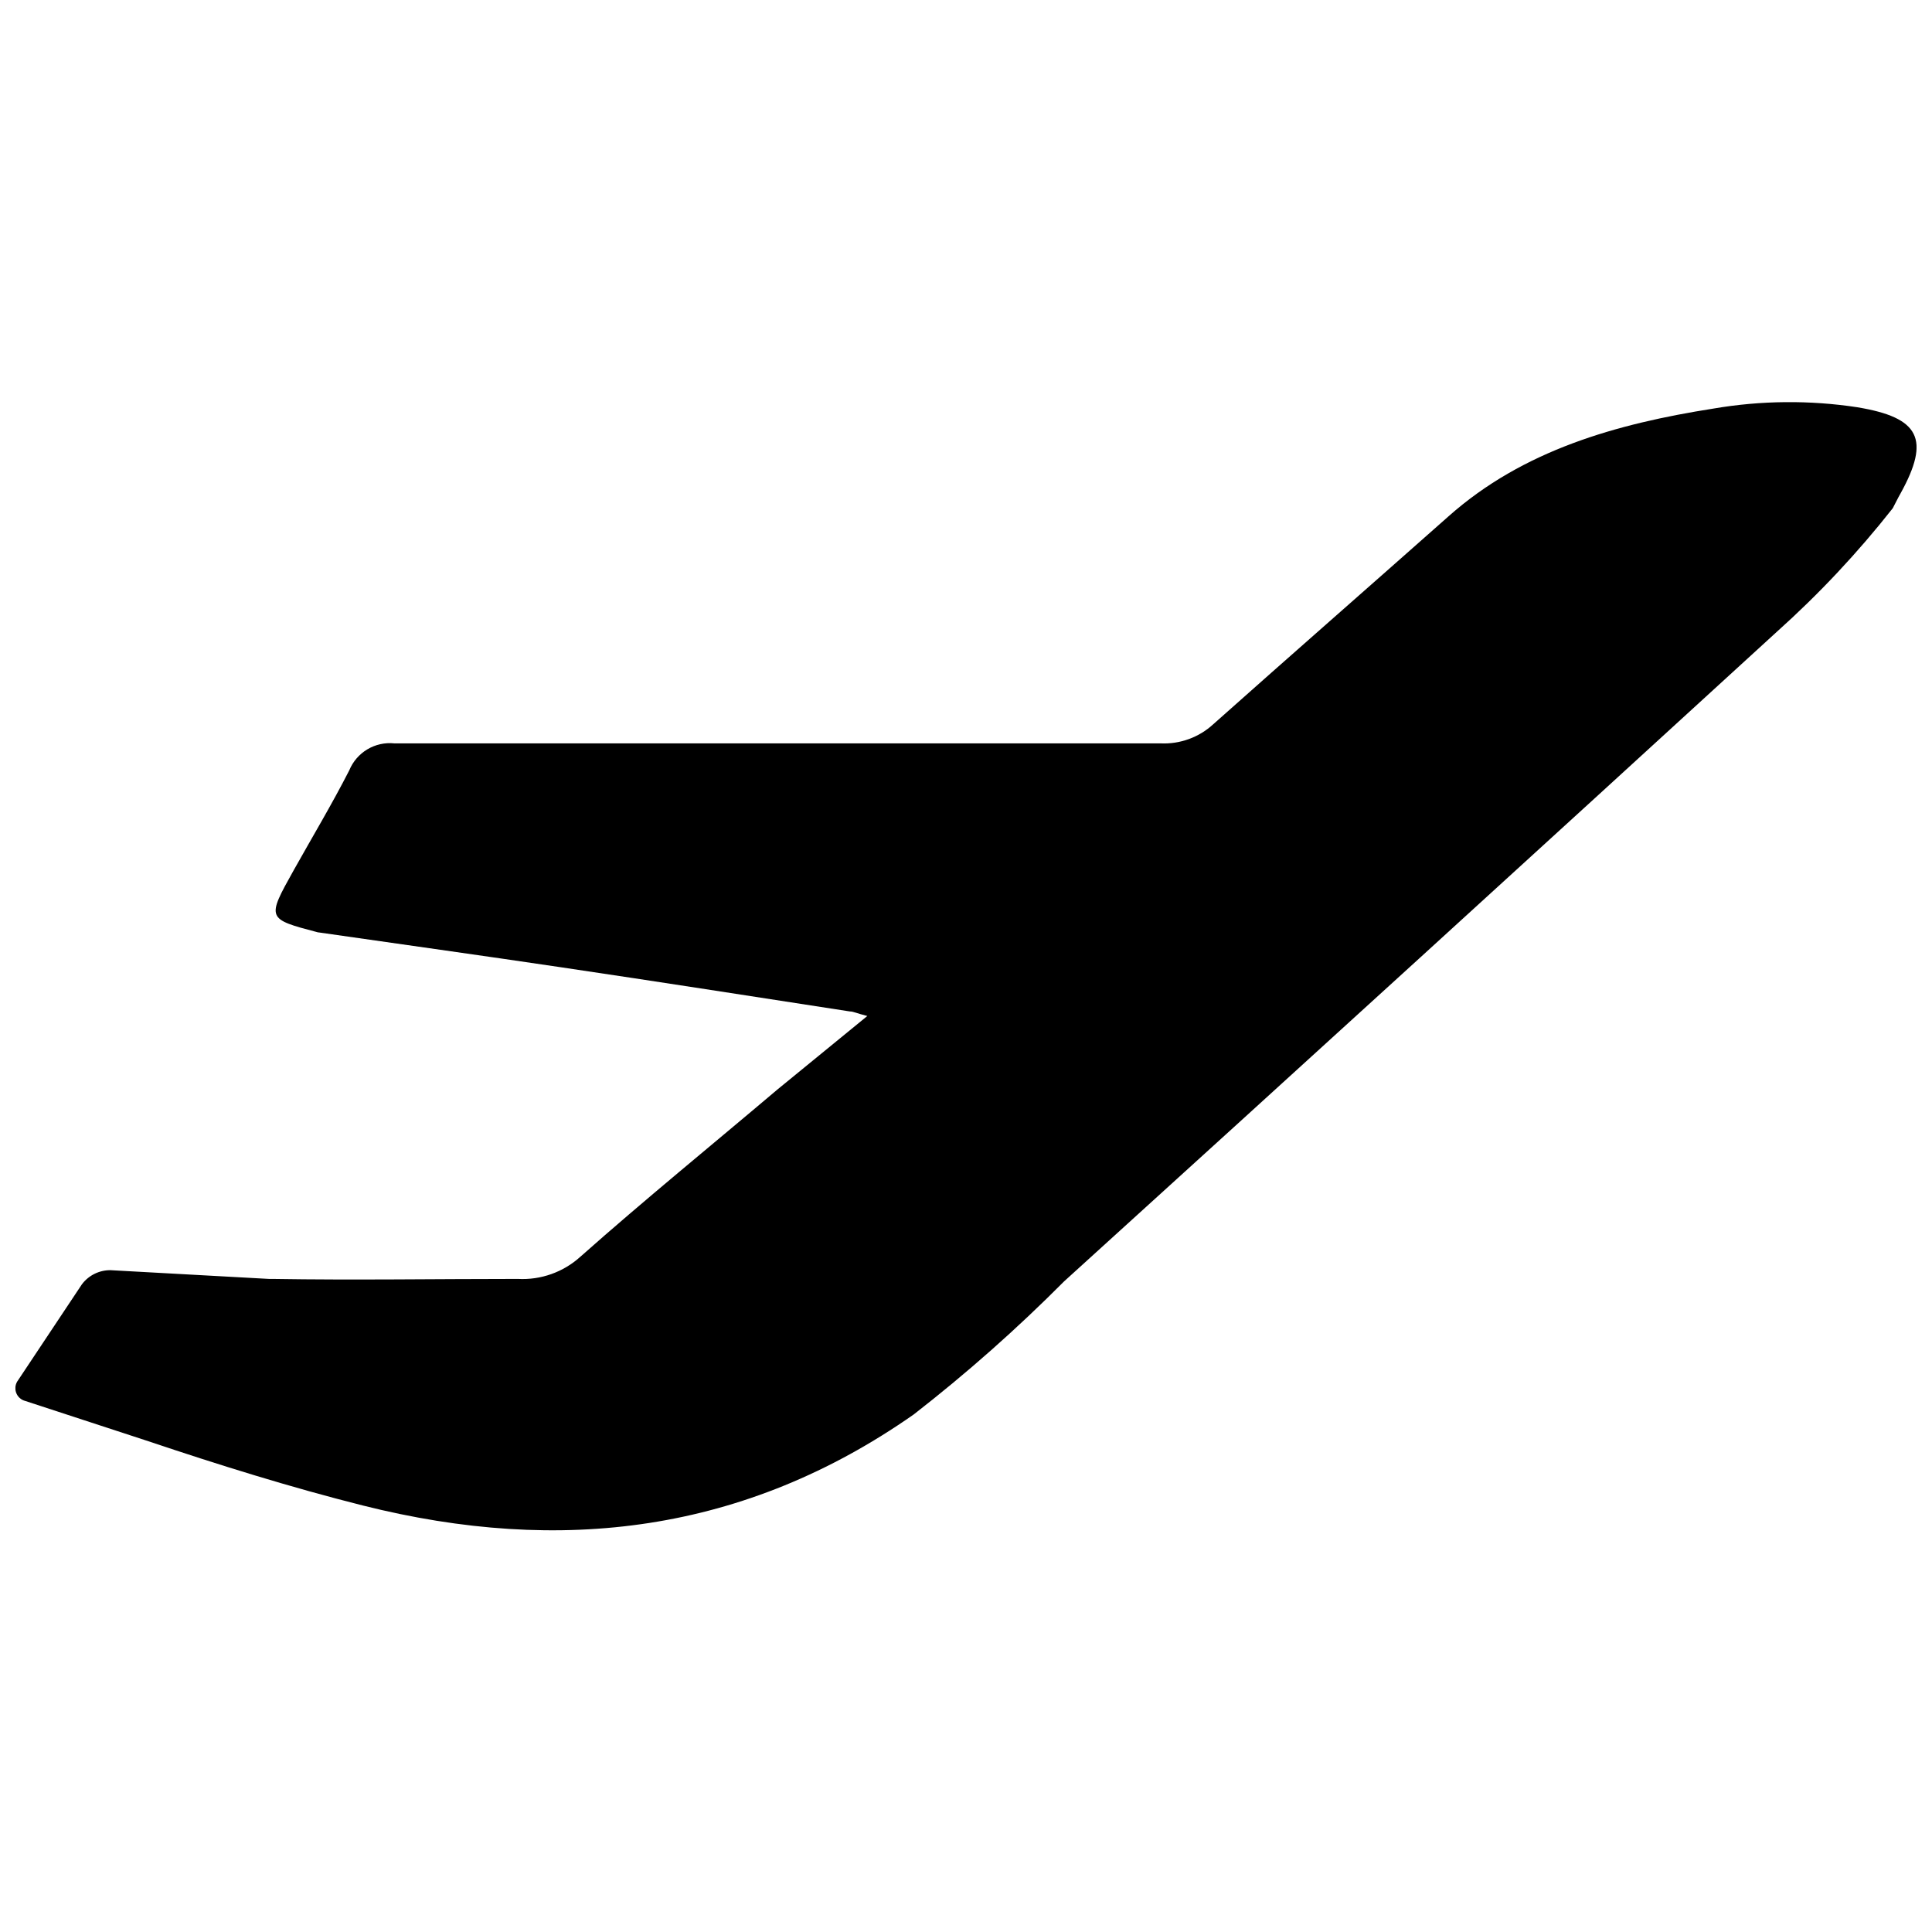 <?xml version="1.0" encoding="UTF-8"?>
<!-- Uploaded to: ICON Repo, www.svgrepo.com, Generator: ICON Repo Mixer Tools -->
<svg width="800px" height="800px" version="1.1" viewBox="144 144 512 512" xmlns="http://www.w3.org/2000/svg">
 <defs>
  <clipPath id="a">
   <path d="m148.09 250h503.81v300h-503.81z"/>
  </clipPath>
 </defs>
 <g clip-path="url(#a)">
  <path d="m636.23 251.93c-12.664-1.93-25.559-1.809-38.188 0.352-25.594 4.031-50.383 10.984-70.129 28.516-20.809 18.441-41.77 36.777-62.426 55.168-3.781 3.461-8.785 5.273-13.902 5.039h-203.04c-5.144-0.547-10.027 2.367-11.992 7.152-4.586 8.969-9.773 17.633-14.711 26.449-7.203 12.898-7.203 12.898 6.398 16.473l0.453 0.055c21.363 3.074 42.723 6.047 64.086 9.219 25.492 3.777 50.934 7.758 76.43 11.688 0.957 0 1.812 0.504 4.637 1.211l-23.781 19.445c-17.434 14.762-35.266 29.27-52.246 44.336h-0.004c-4.516 4.102-10.484 6.223-16.574 5.894-21.613 0-43.328 0.352-64.941 0h-1.008l-42.016-2.316c-2.969-0.023-5.769 1.359-7.559 3.727l-16.926 25.441c-0.715 0.93-0.914 2.156-0.527 3.266 0.387 1.105 1.305 1.945 2.441 2.227l32.645 10.68c18.742 6.297 37.633 12.191 56.828 17.027 52.5 13.203 101.27 7.156 145.96-24.129 14.02-10.898 27.328-22.676 39.852-35.266 63.043-57.199 125.98-114.57 188.83-172.1 11.191-10.02 21.492-20.996 30.781-32.801 0.707-1.309 1.309-2.621 2.066-3.93 7.961-14.406 5.039-20.102-11.438-22.82z"/>
 </g>
</svg>